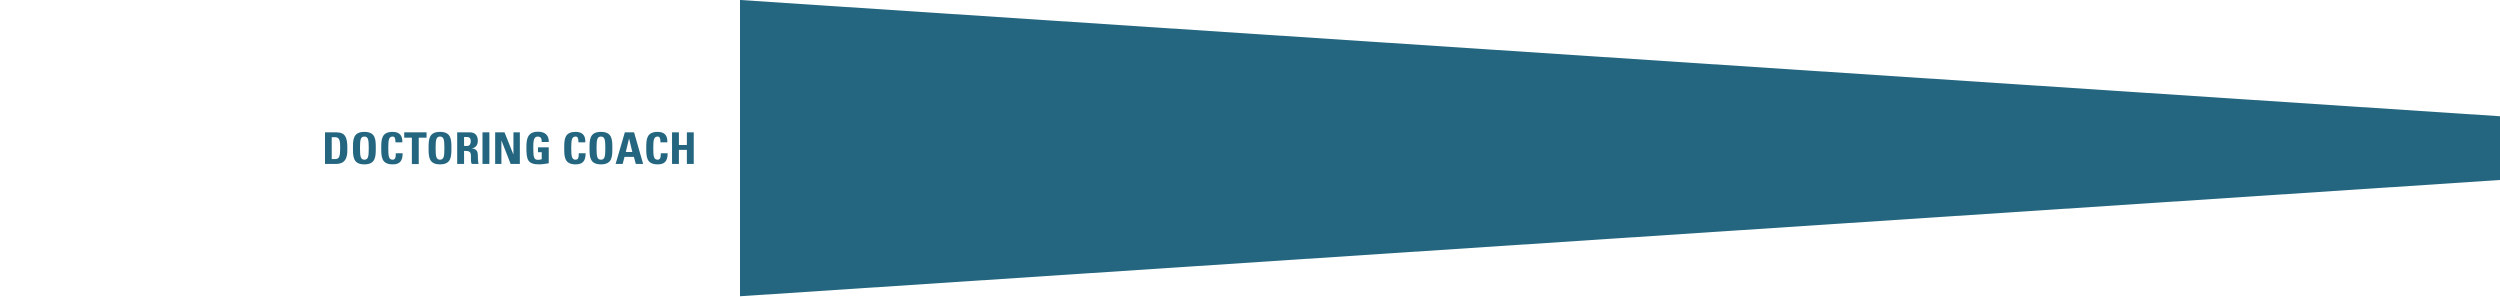 <?xml version="1.0" encoding="utf-8"?>
<!-- Generator: Adobe Illustrator 27.3.1, SVG Export Plug-In . SVG Version: 6.00 Build 0)  -->
<svg version="1.1" id="Layer_1" xmlns="http://www.w3.org/2000/svg" xmlns:xlink="http://www.w3.org/1999/xlink" x="0px" y="0px"
	 viewBox="0 0 1600 189.9" style="enable-background:new 0 0 1600 189.9;" xml:space="preserve">
<style type="text/css">
	.st0{fill:none;}
	.st1{fill:#24667F;}
</style>
<rect y="0.2" class="st0" width="1600" height="189.6"/>
<path class="st1" d="M208,84.7h7.4c5.8,0,6.9,3.7,6.9,10c0,3.1,0.5,10.2-7.1,10.2H208V84.7L208,84.7z M212.4,101.8h2.1
	c2.7,0,3.2-1.9,3.2-7c0-3.7,0-7-3.1-7h-2.3v14H212.4z M225.9,94.8c0-5.3,0-10.4,7.3-10.4s7.3,5.1,7.3,10.4s0,10.4-7.3,10.4
	S225.9,100.1,225.9,94.8z M236,94.8c0-5.2-0.3-7.4-2.8-7.4s-2.8,2.2-2.8,7.4s0.3,7.4,2.8,7.4S236,100,236,94.8z M244,94.8
	c0-5.3,0-10.4,7.3-10.4c4.5,0,6.3,2.4,6.2,6.7h-4.4c0-2.7-0.5-3.7-1.8-3.7c-2.5,0-2.8,2.2-2.8,7.4s0.3,7.4,2.8,7.4
	c2.1,0,2-2.5,2-4.1h4.4c0,5.4-2.3,7.1-6.4,7.1C244,105.2,244,100.1,244,94.8L244,94.8z M273,84.7v3.4h-5V105h-4.4V88.1h-4.9v-3.4
	H273L273,84.7z M274.3,94.8c0-5.3,0-10.4,7.3-10.4s7.3,5.1,7.3,10.4s0,10.4-7.3,10.4S274.3,100.1,274.3,94.8z M284.4,94.8
	c0-5.2-0.3-7.4-2.8-7.4s-2.8,2.2-2.8,7.4s0.3,7.4,2.8,7.4S284.4,100,284.4,94.8z M297,104.9h-4.4V84.7h8.2c3,0,5,1.8,5,5.3
	c0,2.6-1.1,4.5-3.9,5l0,0c1,0.1,3.9,0.3,3.9,4c0,1.3,0.1,5.1,0.5,5.9h-4.4c-0.6-1.2-0.5-2.6-0.5-3.9c0-2.4,0.2-4.4-3.2-4.4H297
	V104.9L297,104.9z M297,93.4h2c1.8,0,2.3-1.7,2.3-3c0-1.9-0.9-2.7-2.3-2.7h-2C297,87.8,297,93.4,297,93.4z M308.8,104.9V84.7h4.4
	v20.2C313.2,104.9,308.8,104.9,308.8,104.9z M316.9,104.9V84.7h6l5.6,14h0.1v-14h4.1v20.2h-5.9L321,90.1h-0.1v14.8
	C321.1,104.9,316.9,104.9,316.9,104.9z M346.7,90.9c0-1.9-0.3-3.5-2.6-3.5c-2.8,0-2.8,3.6-2.8,7.5c0,6.3,0.6,7.4,3.2,7.4
	c0.7,0,1.5-0.2,2.2-0.4v-4.5h-2.4v-3.1h6.9v10.2c-1.2,0.2-4.2,0.7-6,0.7c-7.5,0-8.3-2.9-8.3-10.6c0-5.1,0.3-10.3,7.5-10.3
	c4.4,0,7,2.3,6.8,6.6L346.7,90.9L346.7,90.9z M361.1,94.8c0-5.3,0-10.4,7.3-10.4c4.5,0,6.4,2.4,6.2,6.7h-4.4c0-2.7-0.5-3.7-1.8-3.7
	c-2.5,0-2.8,2.2-2.8,7.4s0.3,7.4,2.8,7.4c2.1,0,2-2.5,2-4.1h4.4c0,5.4-2.3,7.1-6.4,7.1C361.1,105.2,361.1,100.1,361.1,94.8
	L361.1,94.8z M377.3,94.8c0-5.3,0-10.4,7.3-10.4s7.3,5.1,7.3,10.4s0,10.4-7.3,10.4S377.3,100.1,377.3,94.8z M387.4,94.8
	c0-5.2-0.3-7.4-2.8-7.4s-2.8,2.2-2.8,7.4s0.3,7.4,2.8,7.4S387.4,100,387.4,94.8z M394,104.9l5.9-20.2h5.9l5.8,20.2h-4.7l-1.2-4.5h-6
	l-1.2,4.5L394,104.9L394,104.9z M402.6,88.6L402.6,88.6l-2.1,8.7h4.2L402.6,88.6L402.6,88.6z M413.6,94.8c0-5.3,0-10.4,7.3-10.4
	c4.5,0,6.4,2.4,6.2,6.7h-4.4c0-2.7-0.5-3.7-1.8-3.7c-2.5,0-2.8,2.2-2.8,7.4s0.3,7.4,2.8,7.4c2.1,0,2-2.5,2-4.1h4.4
	c0,5.4-2.3,7.1-6.4,7.1C413.6,105.2,413.6,100.1,413.6,94.8L413.6,94.8z M439.6,92.8v-8.1h4.4v20.2h-4.4v-9h-5.1v9h-4.4V84.7h4.4
	v8.1C434.5,92.8,439.6,92.8,439.6,92.8z"/>
<rect y="0" class="st0" width="1600" height="187.2"/>
<polygon class="st1" points="1600,74.4 473.6,0 473.6,189.6 1600,115.2 "/>
</svg>
